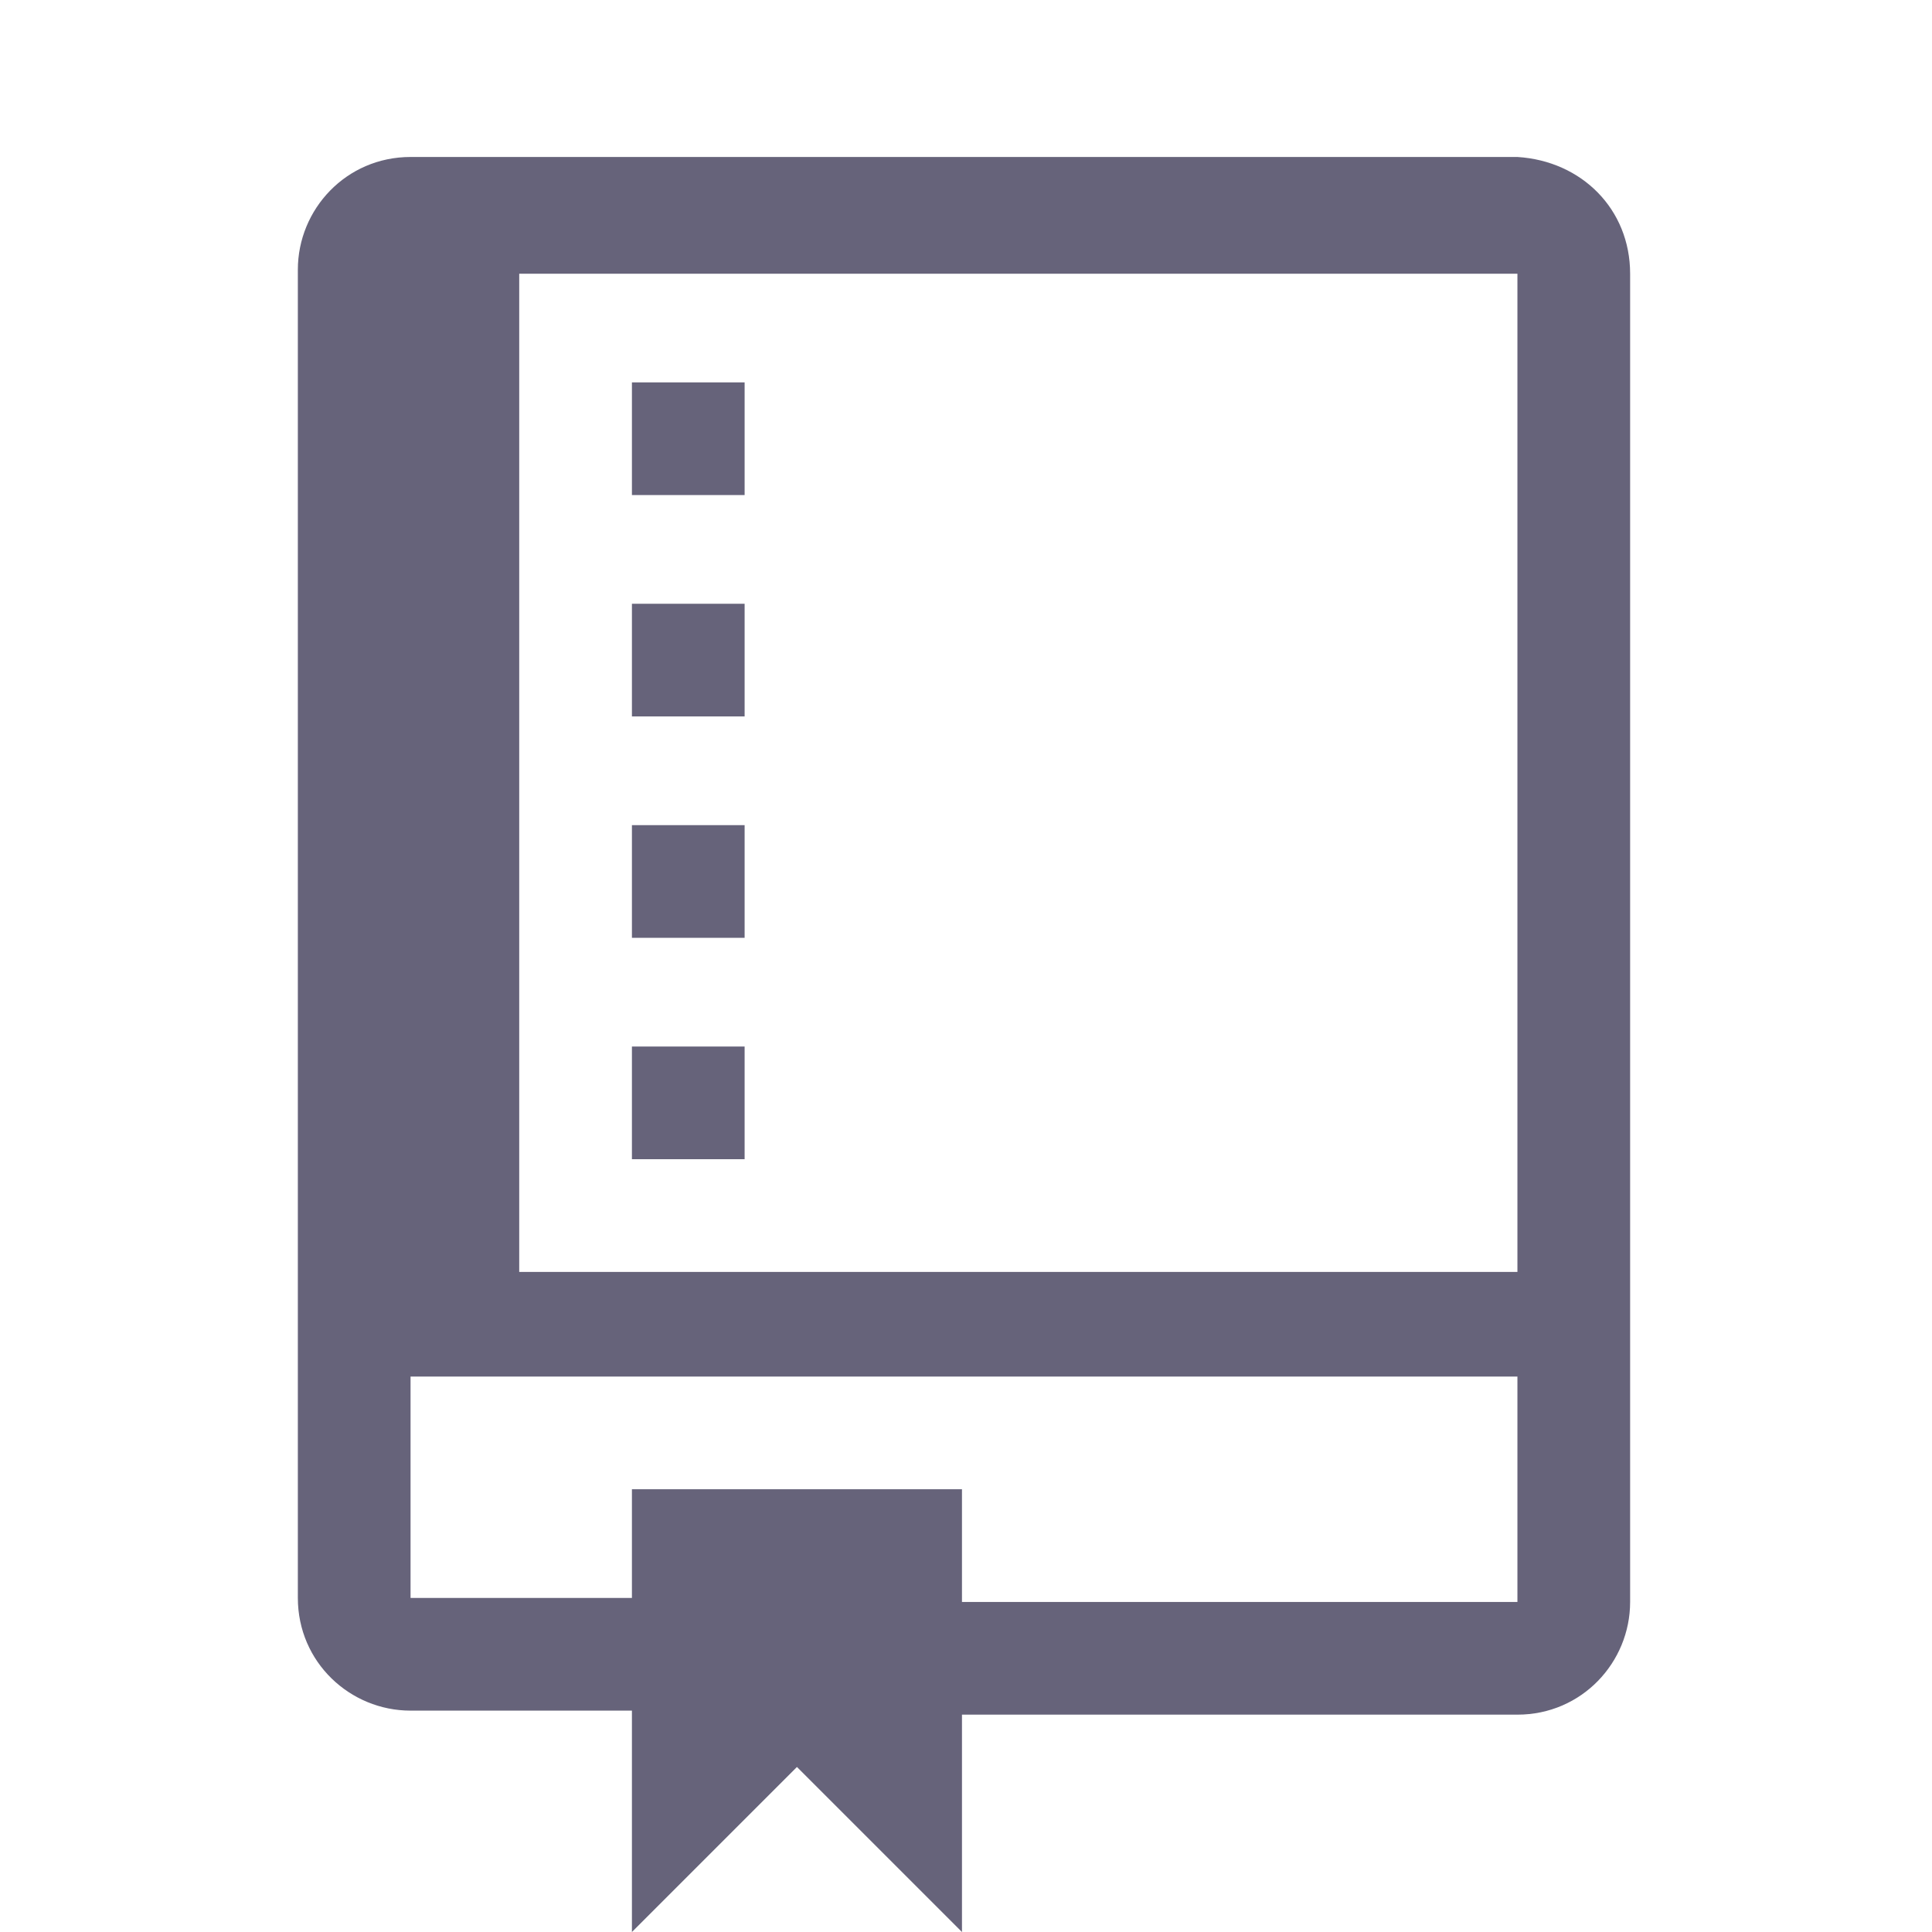 <?xml version="1.0" encoding="utf-8"?>
<!-- Generator: Adobe Illustrator 19.1.0, SVG Export Plug-In . SVG Version: 6.00 Build 0)  -->
<svg version="1.1" id="Layer_1" xmlns:sketch="http://www.bohemiancoding.com/sketch/ns"
	 xmlns="http://www.w3.org/2000/svg" xmlns:xlink="http://www.w3.org/1999/xlink" x="0px" y="0px" viewBox="-575 33 48 48"
	 style="enable-background:new -575 33 48 48;" xml:space="preserve">
<style type="text/css">
	.st0{fill:#66637A;}
</style>
<title>repos</title>
<desc>Created with Sketch.</desc>
<g id="Page-1" sketch:type="MSPage">
	<g id="repos" sketch:type="MSArtboardGroup">
		<path id="Shape" sketch:type="MSShapeGroup" class="st0" d="M-556.5,61.8h-2.8V59h2.8V61.8L-556.5,61.8z M-556.5,53.5h-2.8v2.8
			h2.8V53.5L-556.5,53.5z M-556.5,48h-2.8v2.8h2.8V48L-556.5,48z M-556.5,42.5h-2.8v2.8h2.8V42.5L-556.5,42.5z M-534.5,39.8v33
			c0,1.5-1.2,2.8-2.8,2.8h-13.8V81l-4.1-4.1l-4.1,4.1v-5.5h-5.5c-1.5,0-2.8-1.2-2.8-2.8v-33c0-1.5,1.2-2.8,2.8-2.8h27.5
			C-535.7,37-534.5,38.2-534.5,39.8L-534.5,39.8z M-537.3,67.2h-27.5v5.5h5.5V70h8.2v2.8h13.8V67.2L-537.3,67.2z M-537.3,39.8h-24.8
			v24.8h24.8V39.8L-537.3,39.8z"/>
	</g>
</g>
</svg>